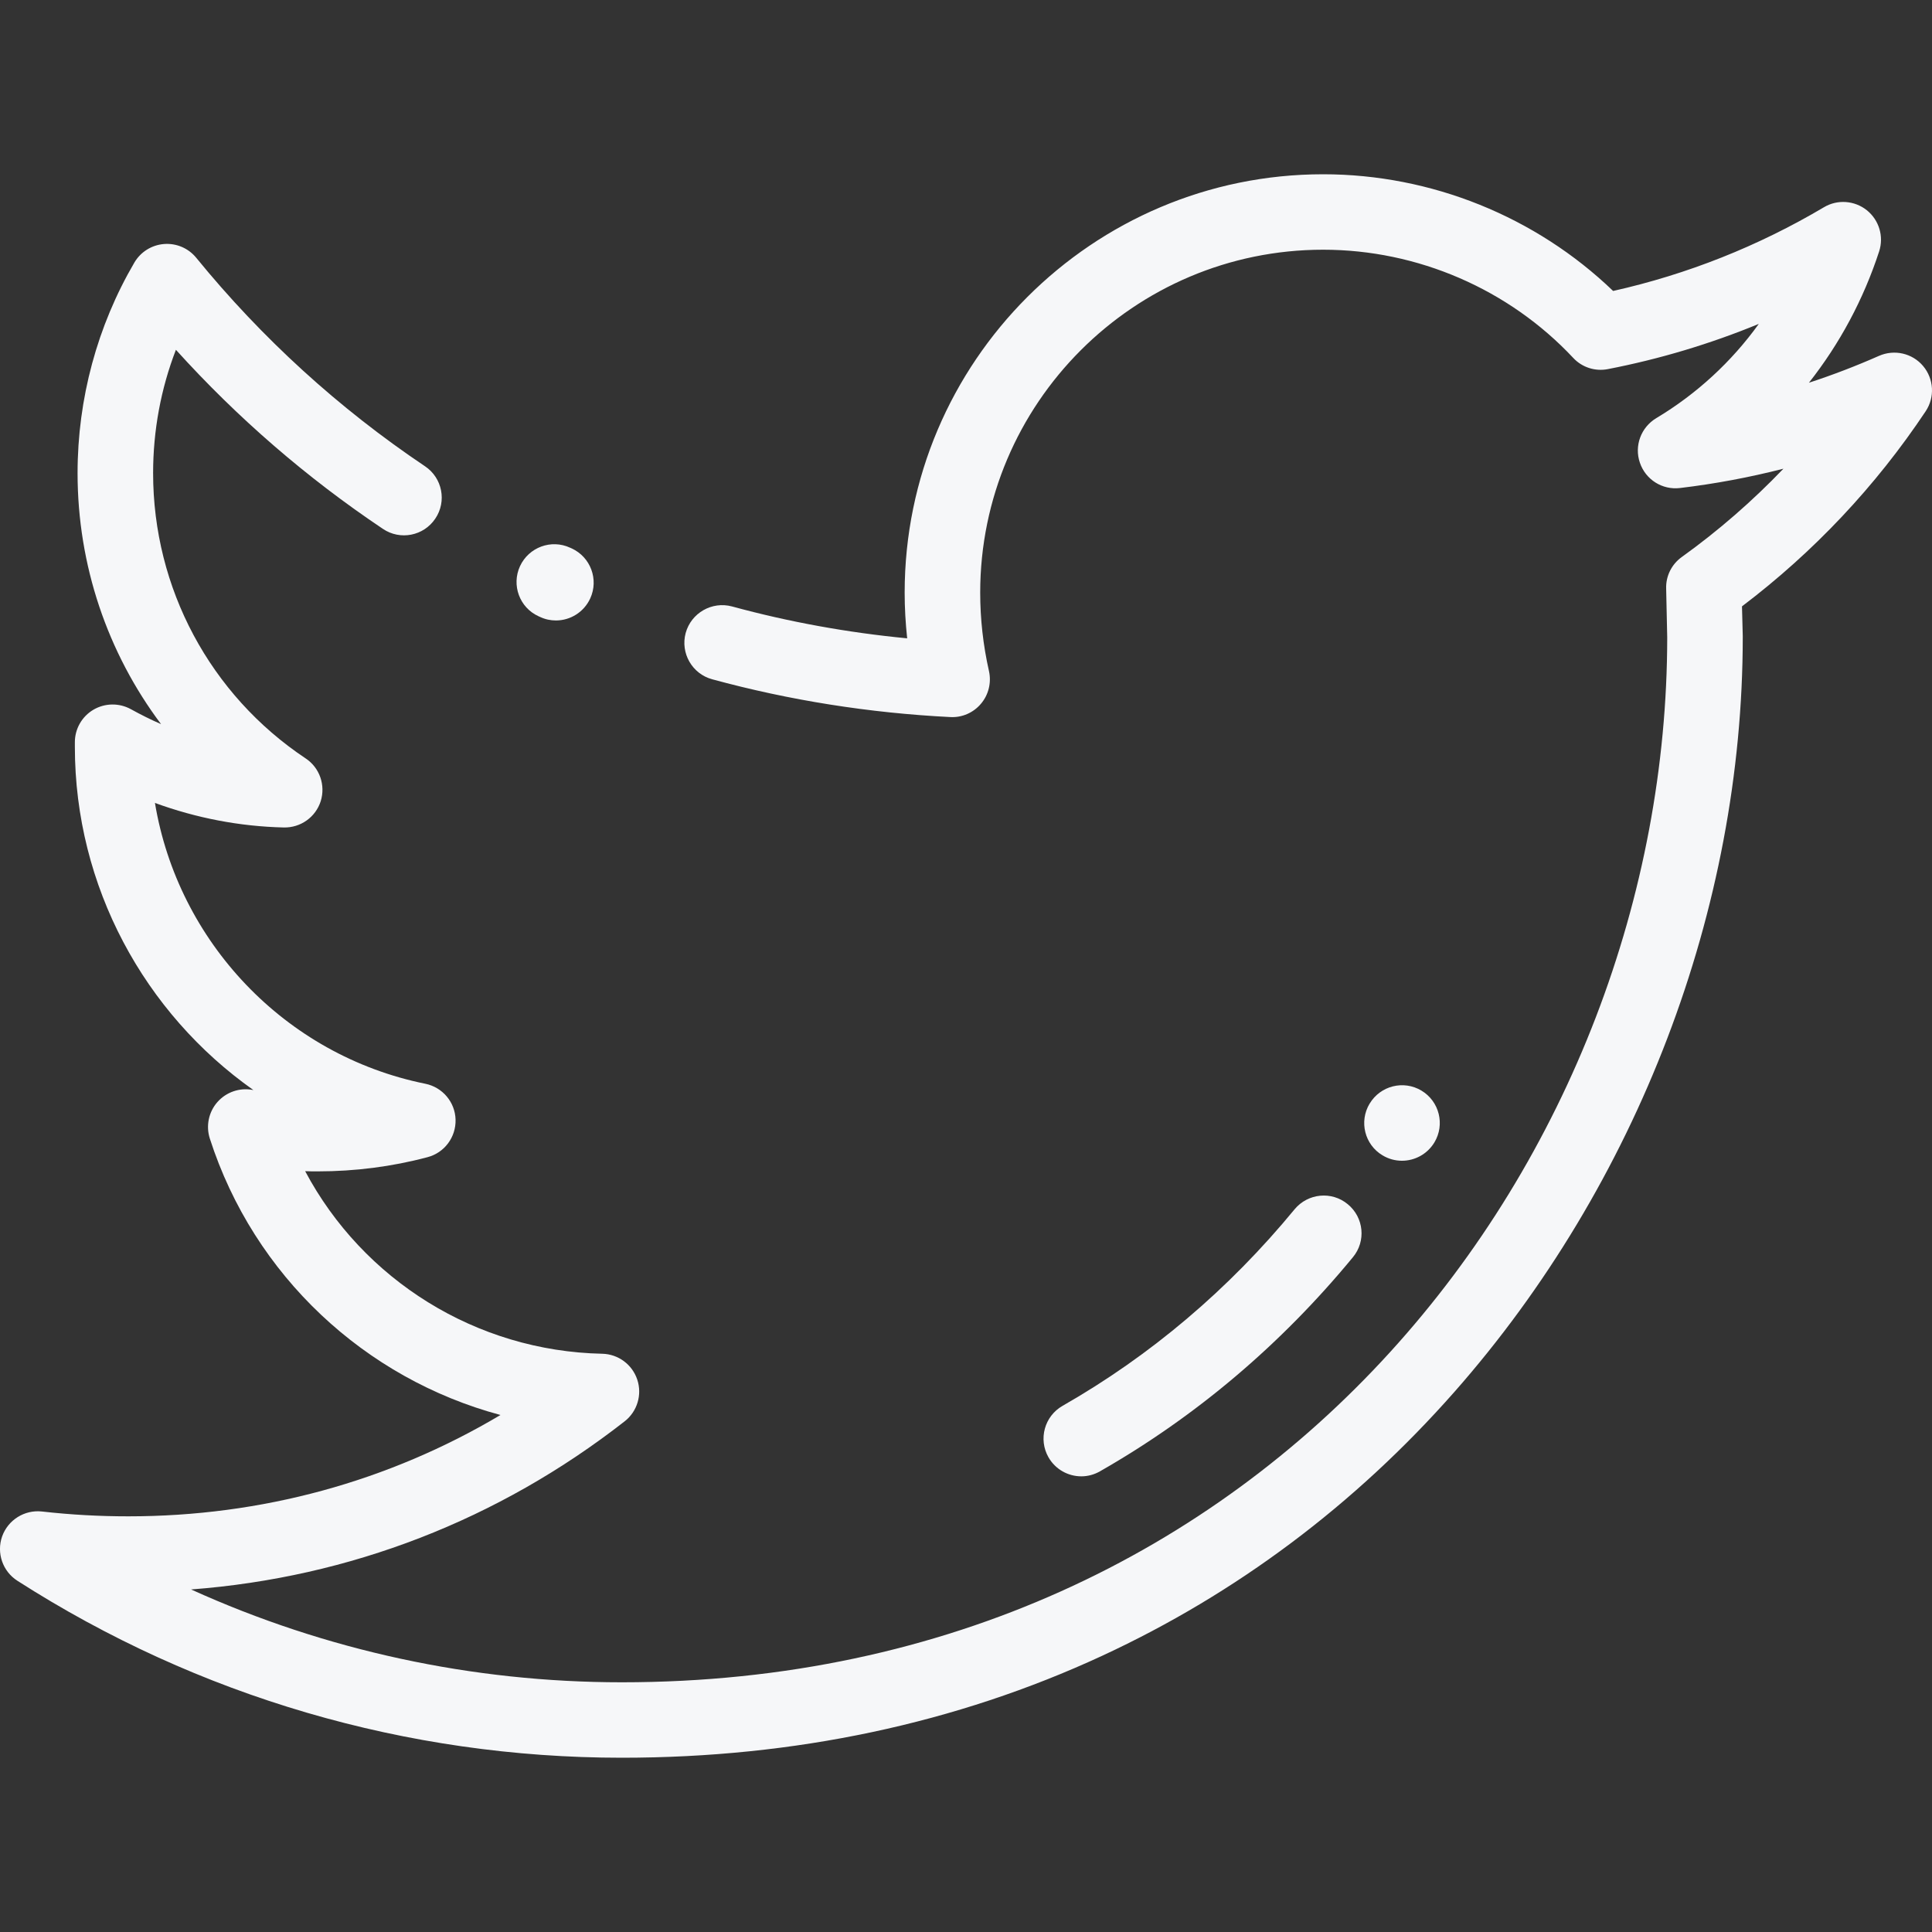 <svg width="20" height="20" viewBox="0 0 20 20" fill="none" xmlns="http://www.w3.org/2000/svg">
<rect x="0" y="0" width="20" height="20" fill="#333333" stroke="none"/>
<g clip-path="url(#clip0)">
<path d="M5.574 6.379L5.592 6.387C5.645 6.412 5.7 6.423 5.755 6.423C5.903 6.423 6.044 6.338 6.11 6.195C6.2 5.999 6.114 5.767 5.918 5.677L5.902 5.67C5.706 5.579 5.474 5.665 5.383 5.861C5.293 6.057 5.378 6.289 5.574 6.379Z" fill="#F6F7F9"/>
<path d="M19.908 3.789C19.796 3.656 19.61 3.614 19.451 3.684C19.213 3.789 18.971 3.882 18.726 3.962C19.044 3.559 19.291 3.099 19.453 2.602C19.503 2.447 19.452 2.278 19.325 2.176C19.198 2.075 19.021 2.062 18.882 2.145C18.2 2.549 17.466 2.84 16.699 3.012C15.898 2.242 14.816 1.804 13.697 1.804C11.309 1.804 9.365 3.747 9.365 6.135C9.365 6.292 9.374 6.45 9.391 6.608C8.777 6.549 8.169 6.439 7.578 6.278C7.37 6.222 7.155 6.345 7.098 6.553C7.042 6.761 7.165 6.976 7.373 7.032C8.173 7.25 9.002 7.381 9.837 7.423C9.959 7.43 10.077 7.378 10.155 7.285C10.234 7.192 10.264 7.067 10.238 6.948C10.177 6.678 10.147 6.405 10.147 6.135C10.147 4.178 11.739 2.585 13.697 2.585C14.675 2.585 15.619 2.993 16.286 3.705C16.377 3.803 16.513 3.847 16.645 3.821C17.181 3.717 17.704 3.56 18.207 3.353C17.925 3.745 17.564 4.078 17.145 4.329C16.987 4.424 16.916 4.616 16.976 4.79C17.035 4.965 17.208 5.074 17.391 5.052C17.752 5.009 18.11 4.942 18.462 4.852C18.141 5.187 17.79 5.493 17.41 5.766C17.305 5.841 17.244 5.963 17.248 6.092L17.259 6.598C17.257 11.916 13.209 17.415 6.437 17.415C4.889 17.415 3.372 17.086 1.978 16.454C3.62 16.33 5.16 15.734 6.467 14.713C6.597 14.611 6.649 14.438 6.597 14.282C6.545 14.125 6.4 14.018 6.235 14.014C4.927 13.987 3.757 13.249 3.159 12.124C3.202 12.126 3.245 12.126 3.288 12.126C3.676 12.126 4.058 12.077 4.426 11.979C4.601 11.933 4.721 11.772 4.716 11.59C4.711 11.409 4.581 11.255 4.403 11.219C2.946 10.924 1.842 9.745 1.604 8.312C2.034 8.469 2.481 8.555 2.937 8.566C3.111 8.57 3.267 8.46 3.32 8.294C3.372 8.128 3.309 7.947 3.164 7.851C2.175 7.192 1.585 6.089 1.585 4.898C1.585 4.458 1.665 4.025 1.821 3.621C2.457 4.325 3.176 4.947 3.964 5.475C4.143 5.596 4.386 5.548 4.506 5.369C4.627 5.19 4.579 4.947 4.4 4.827C3.508 4.228 2.711 3.502 2.031 2.668C1.95 2.569 1.826 2.516 1.698 2.526C1.571 2.536 1.456 2.607 1.391 2.718C1.007 3.374 0.803 4.128 0.803 4.898C0.803 5.851 1.113 6.758 1.667 7.496C1.561 7.45 1.457 7.398 1.354 7.341C1.233 7.275 1.086 7.277 0.967 7.347C0.848 7.417 0.775 7.545 0.775 7.683V7.731C0.775 9.177 1.496 10.489 2.623 11.284C2.621 11.284 2.619 11.283 2.616 11.283C2.481 11.257 2.342 11.305 2.251 11.408C2.16 11.511 2.13 11.655 2.172 11.786C2.63 13.209 3.78 14.272 5.181 14.648C4.022 15.337 2.707 15.697 1.329 15.697C1.03 15.697 0.737 15.681 0.434 15.647C0.254 15.627 0.083 15.734 0.022 15.905C-0.038 16.076 0.027 16.266 0.18 16.364C2.05 17.563 4.213 18.196 6.437 18.196C8.225 18.196 9.898 17.841 11.411 17.14C12.798 16.497 14.024 15.579 15.055 14.41C16.952 12.258 18.041 9.408 18.041 6.593C18.041 6.59 18.041 6.587 18.041 6.584L18.033 6.277C18.777 5.713 19.416 5.035 19.934 4.258C20.031 4.113 20.02 3.922 19.908 3.789Z" fill="#F6F7F9"/>
<path d="M14.715 11.29C14.53 11.179 14.29 11.239 14.179 11.424L14.178 11.425C14.067 11.61 14.127 11.85 14.312 11.96C14.375 11.998 14.444 12.016 14.513 12.016C14.646 12.016 14.775 11.948 14.849 11.826C14.96 11.641 14.9 11.401 14.715 11.29Z" fill="#F6F7F9"/>
<path d="M13.952 12.466C13.786 12.328 13.54 12.352 13.402 12.518C12.719 13.348 11.91 14.033 11 14.553C10.812 14.66 10.747 14.899 10.854 15.086C10.926 15.212 11.058 15.283 11.194 15.283C11.259 15.283 11.326 15.266 11.387 15.231C12.38 14.664 13.261 13.918 14.005 13.015C14.143 12.849 14.119 12.603 13.952 12.466Z" fill="#F6F7F9"/>
</g>
<defs>
<clipPath id="clip0">
<rect width="20" height="20" fill="white"/>
</clipPath>
</defs>
</svg>
